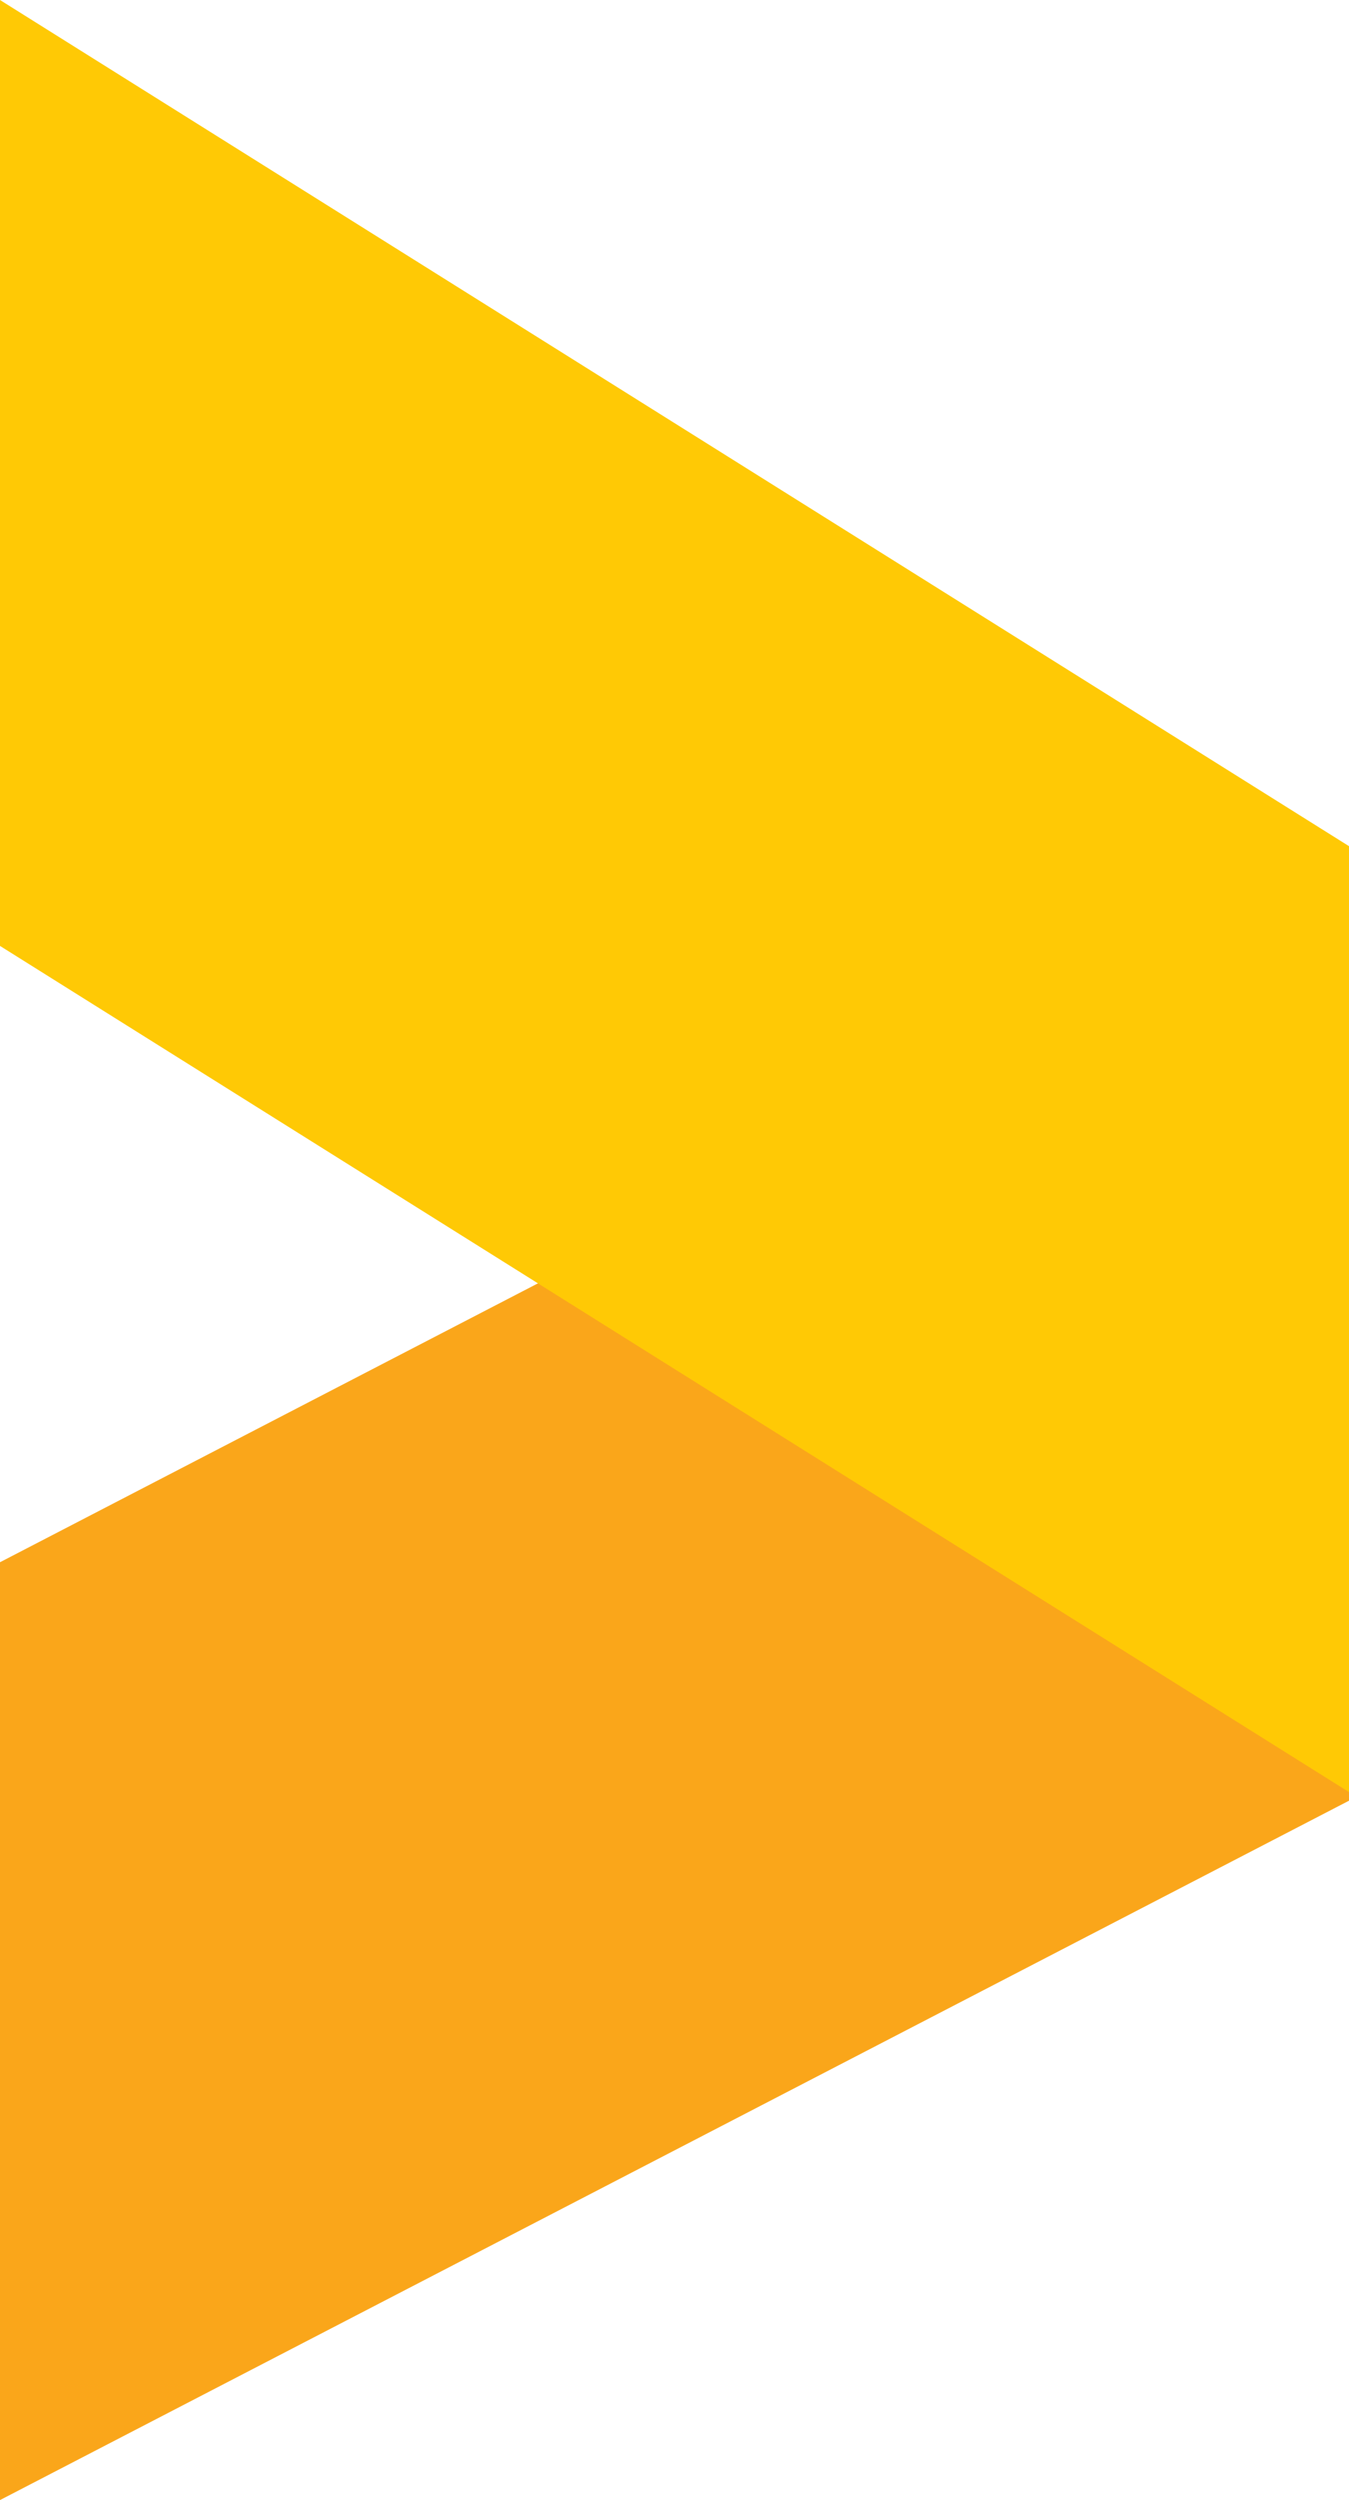 <svg xmlns="http://www.w3.org/2000/svg" viewBox="0 0 61 113">
  <g fill="none" fillRule="evenodd" stroke="none" strokeWidth="1">
    <path fill="#FAA61A" d="M0 70.611L0 113 61 81.389 61 39 0 70.611"></path>
    <path fill="#FFC905" d="M0 42.754L61 81 61 38.246 0 0 0 42.754"></path>
  </g>
</svg>
